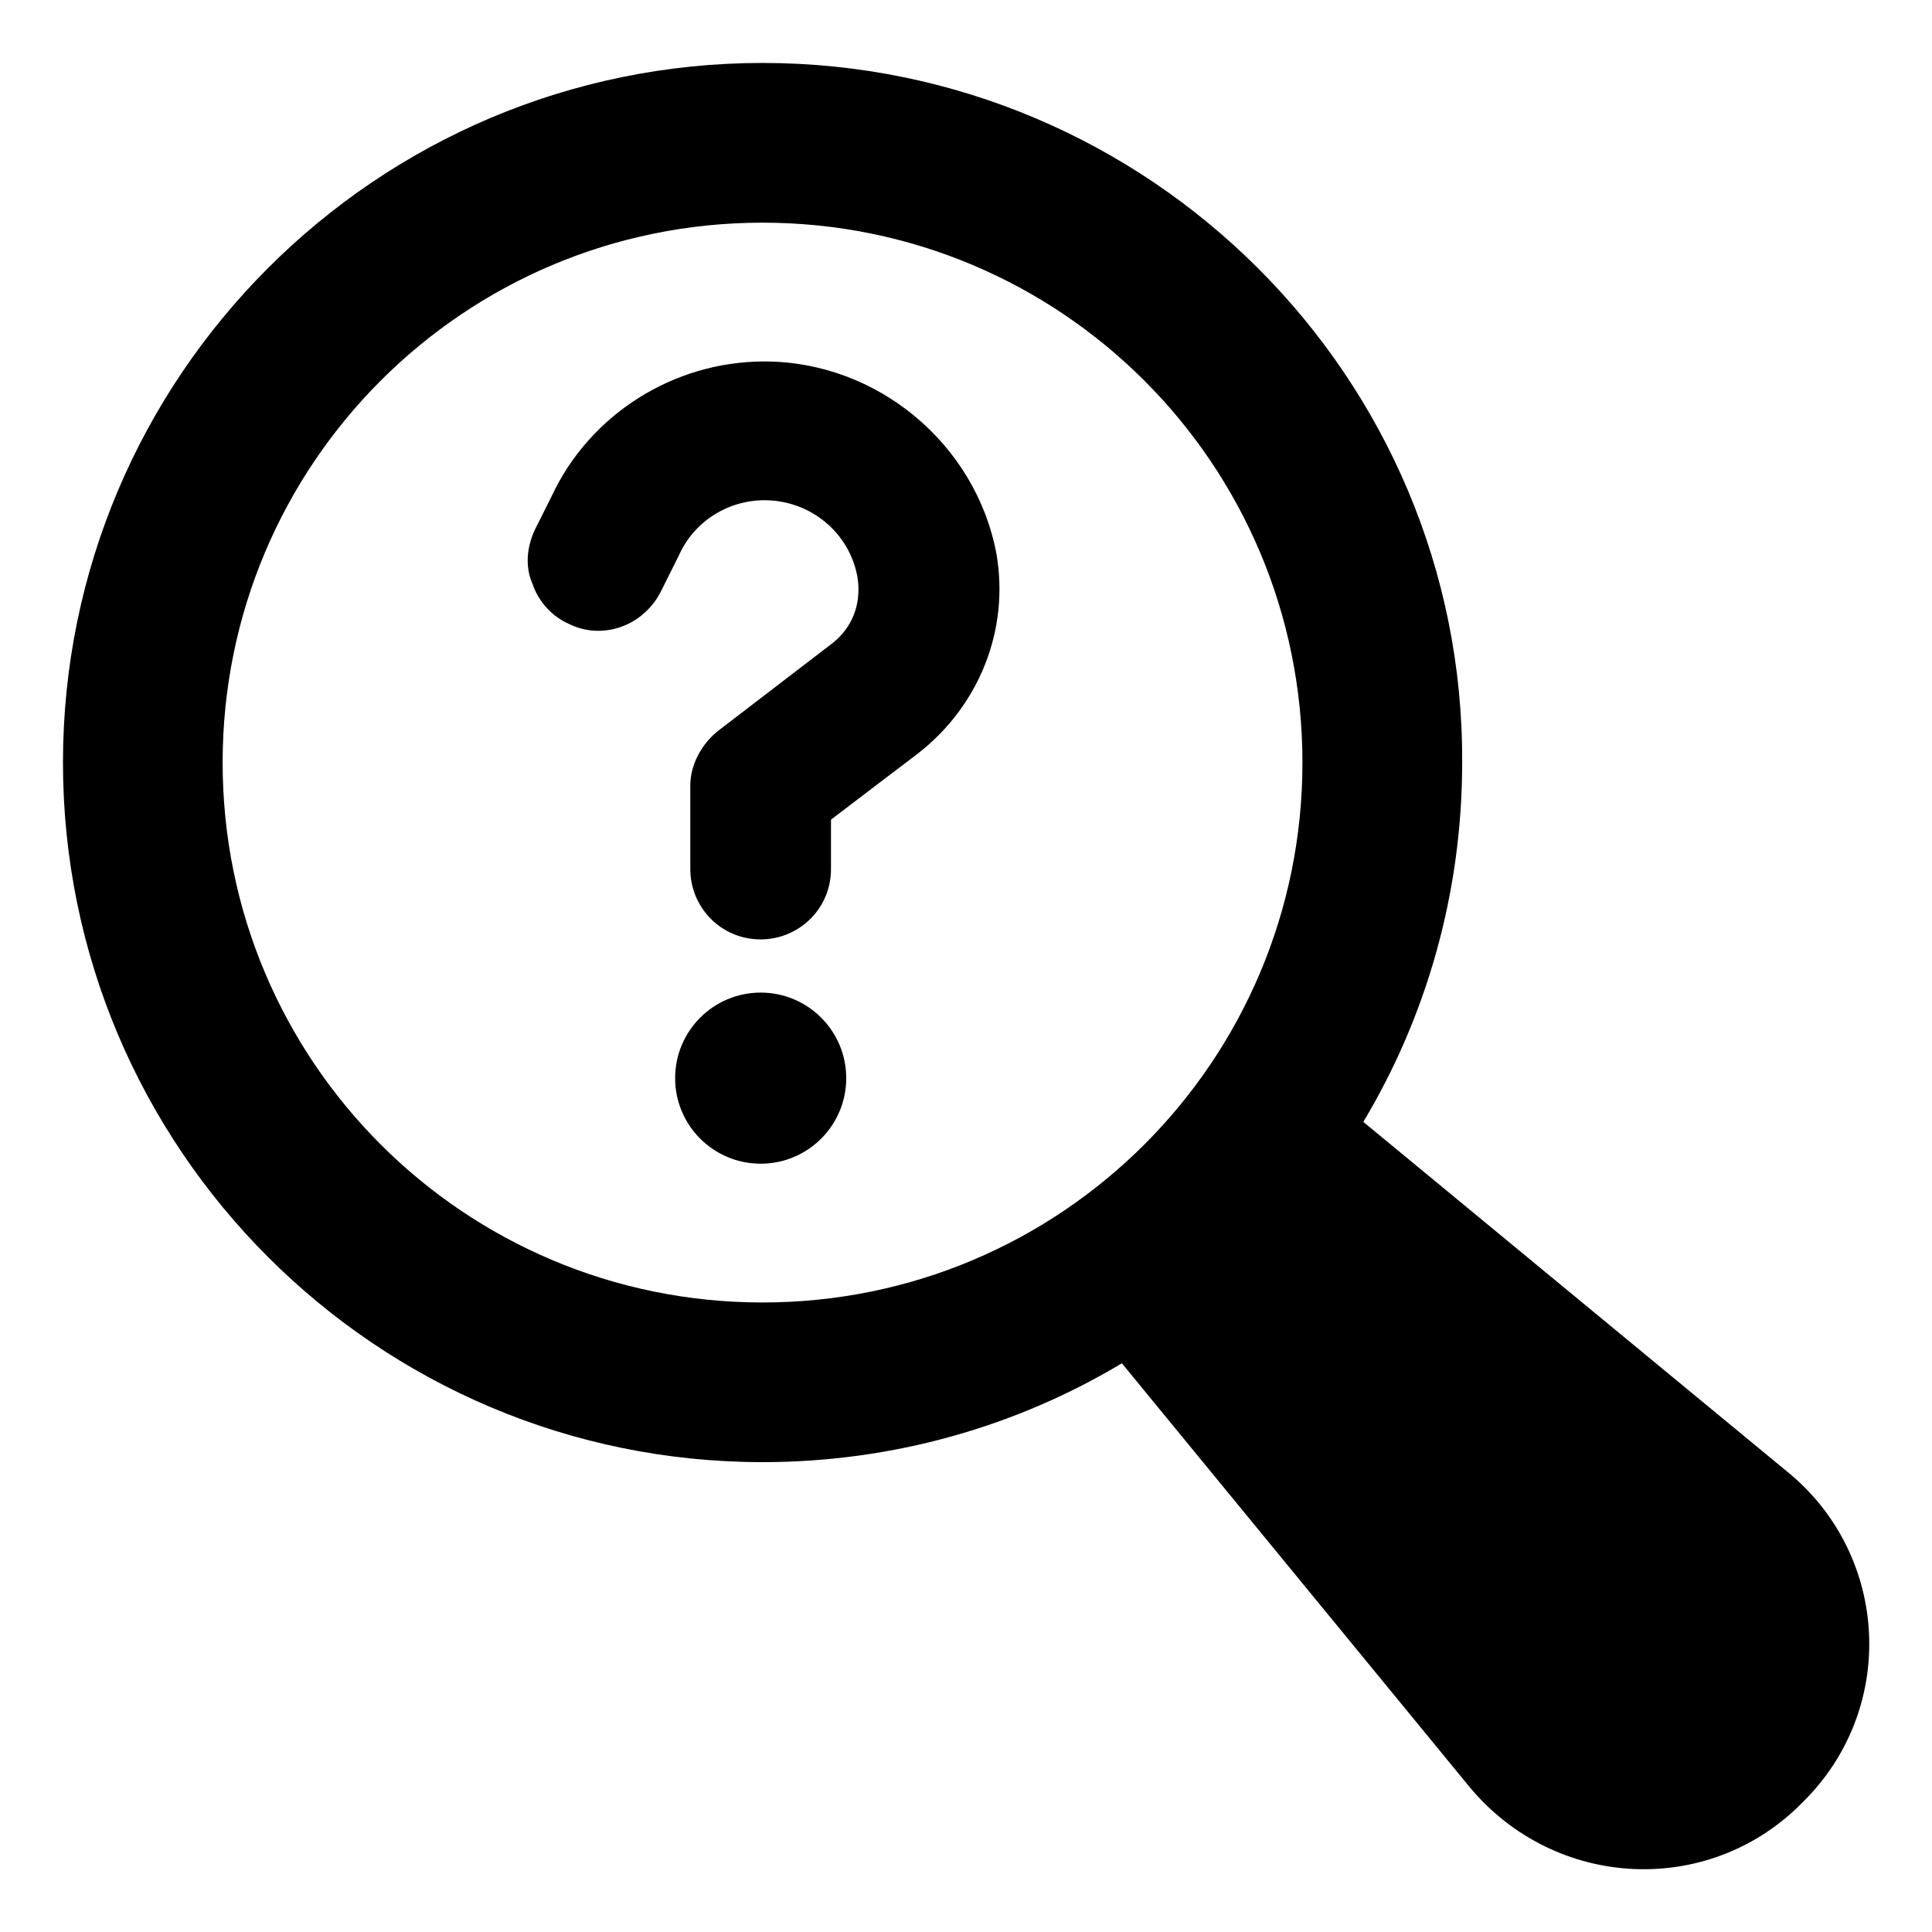 <?xml version="1.0" encoding="UTF-8"?>
<!-- Uploaded to: SVG Repo, www.svgrepo.com, Generator: SVG Repo Mixer Tools -->
<svg fill="#000000" width="800px" height="800px" version="1.1" viewBox="144 144 512 512" xmlns="http://www.w3.org/2000/svg">
 <g>
  <path d="m617.64 534.01-112.35-92.699c16.625-27.711 26.199-60.457 26.199-95.219 0.504-102.28-83.129-185.41-185.4-185.41-102.27 0-185.4 83.129-185.4 185.4 0 102.27 83.129 185.4 185.4 185.4 34.762 0 67.512-9.574 95.219-26.199l92.195 112.35c22.676 27.211 63.484 29.223 88.172 4.035 25.188-24.688 23.176-65.496-4.031-87.664zm-414.64-187.92c0-79.098 63.984-143.08 143.08-143.08s143.08 63.984 143.08 143.08-63.984 143.08-143.08 143.08-143.08-63.984-143.08-143.08z"/>
  <path d="m346.59 239.79c-24.184 0-46.352 14.105-56.426 35.77l-4.535 9.07c-2.016 4.535-2.519 9.574-0.504 14.105 1.512 4.535 5.039 8.566 9.574 10.578 9.07 4.535 20.152 0.504 24.688-9.07l4.535-9.07c4.031-9.07 13.098-14.609 22.672-14.609 12.09 0 22.672 8.566 24.688 20.656 1.004 7.059-1.516 13.105-6.555 17.137l-30.23 23.176c-4.535 3.527-7.559 9.07-7.559 14.609v22.168c0 10.078 8.062 18.641 18.641 18.641 10.078 0 18.641-8.062 18.641-18.641v-13.098l23.176-17.633c16.121-12.594 24.184-32.746 20.656-52.898-5.539-29.227-31.734-50.891-61.461-50.891z"/>
  <path d="m368.26 429.72c0 12.523-10.148 22.672-22.672 22.672-12.52 0-22.672-10.148-22.672-22.672 0-12.52 10.152-22.672 22.672-22.672 12.523 0 22.672 10.152 22.672 22.672"/>
 </g>
</svg>